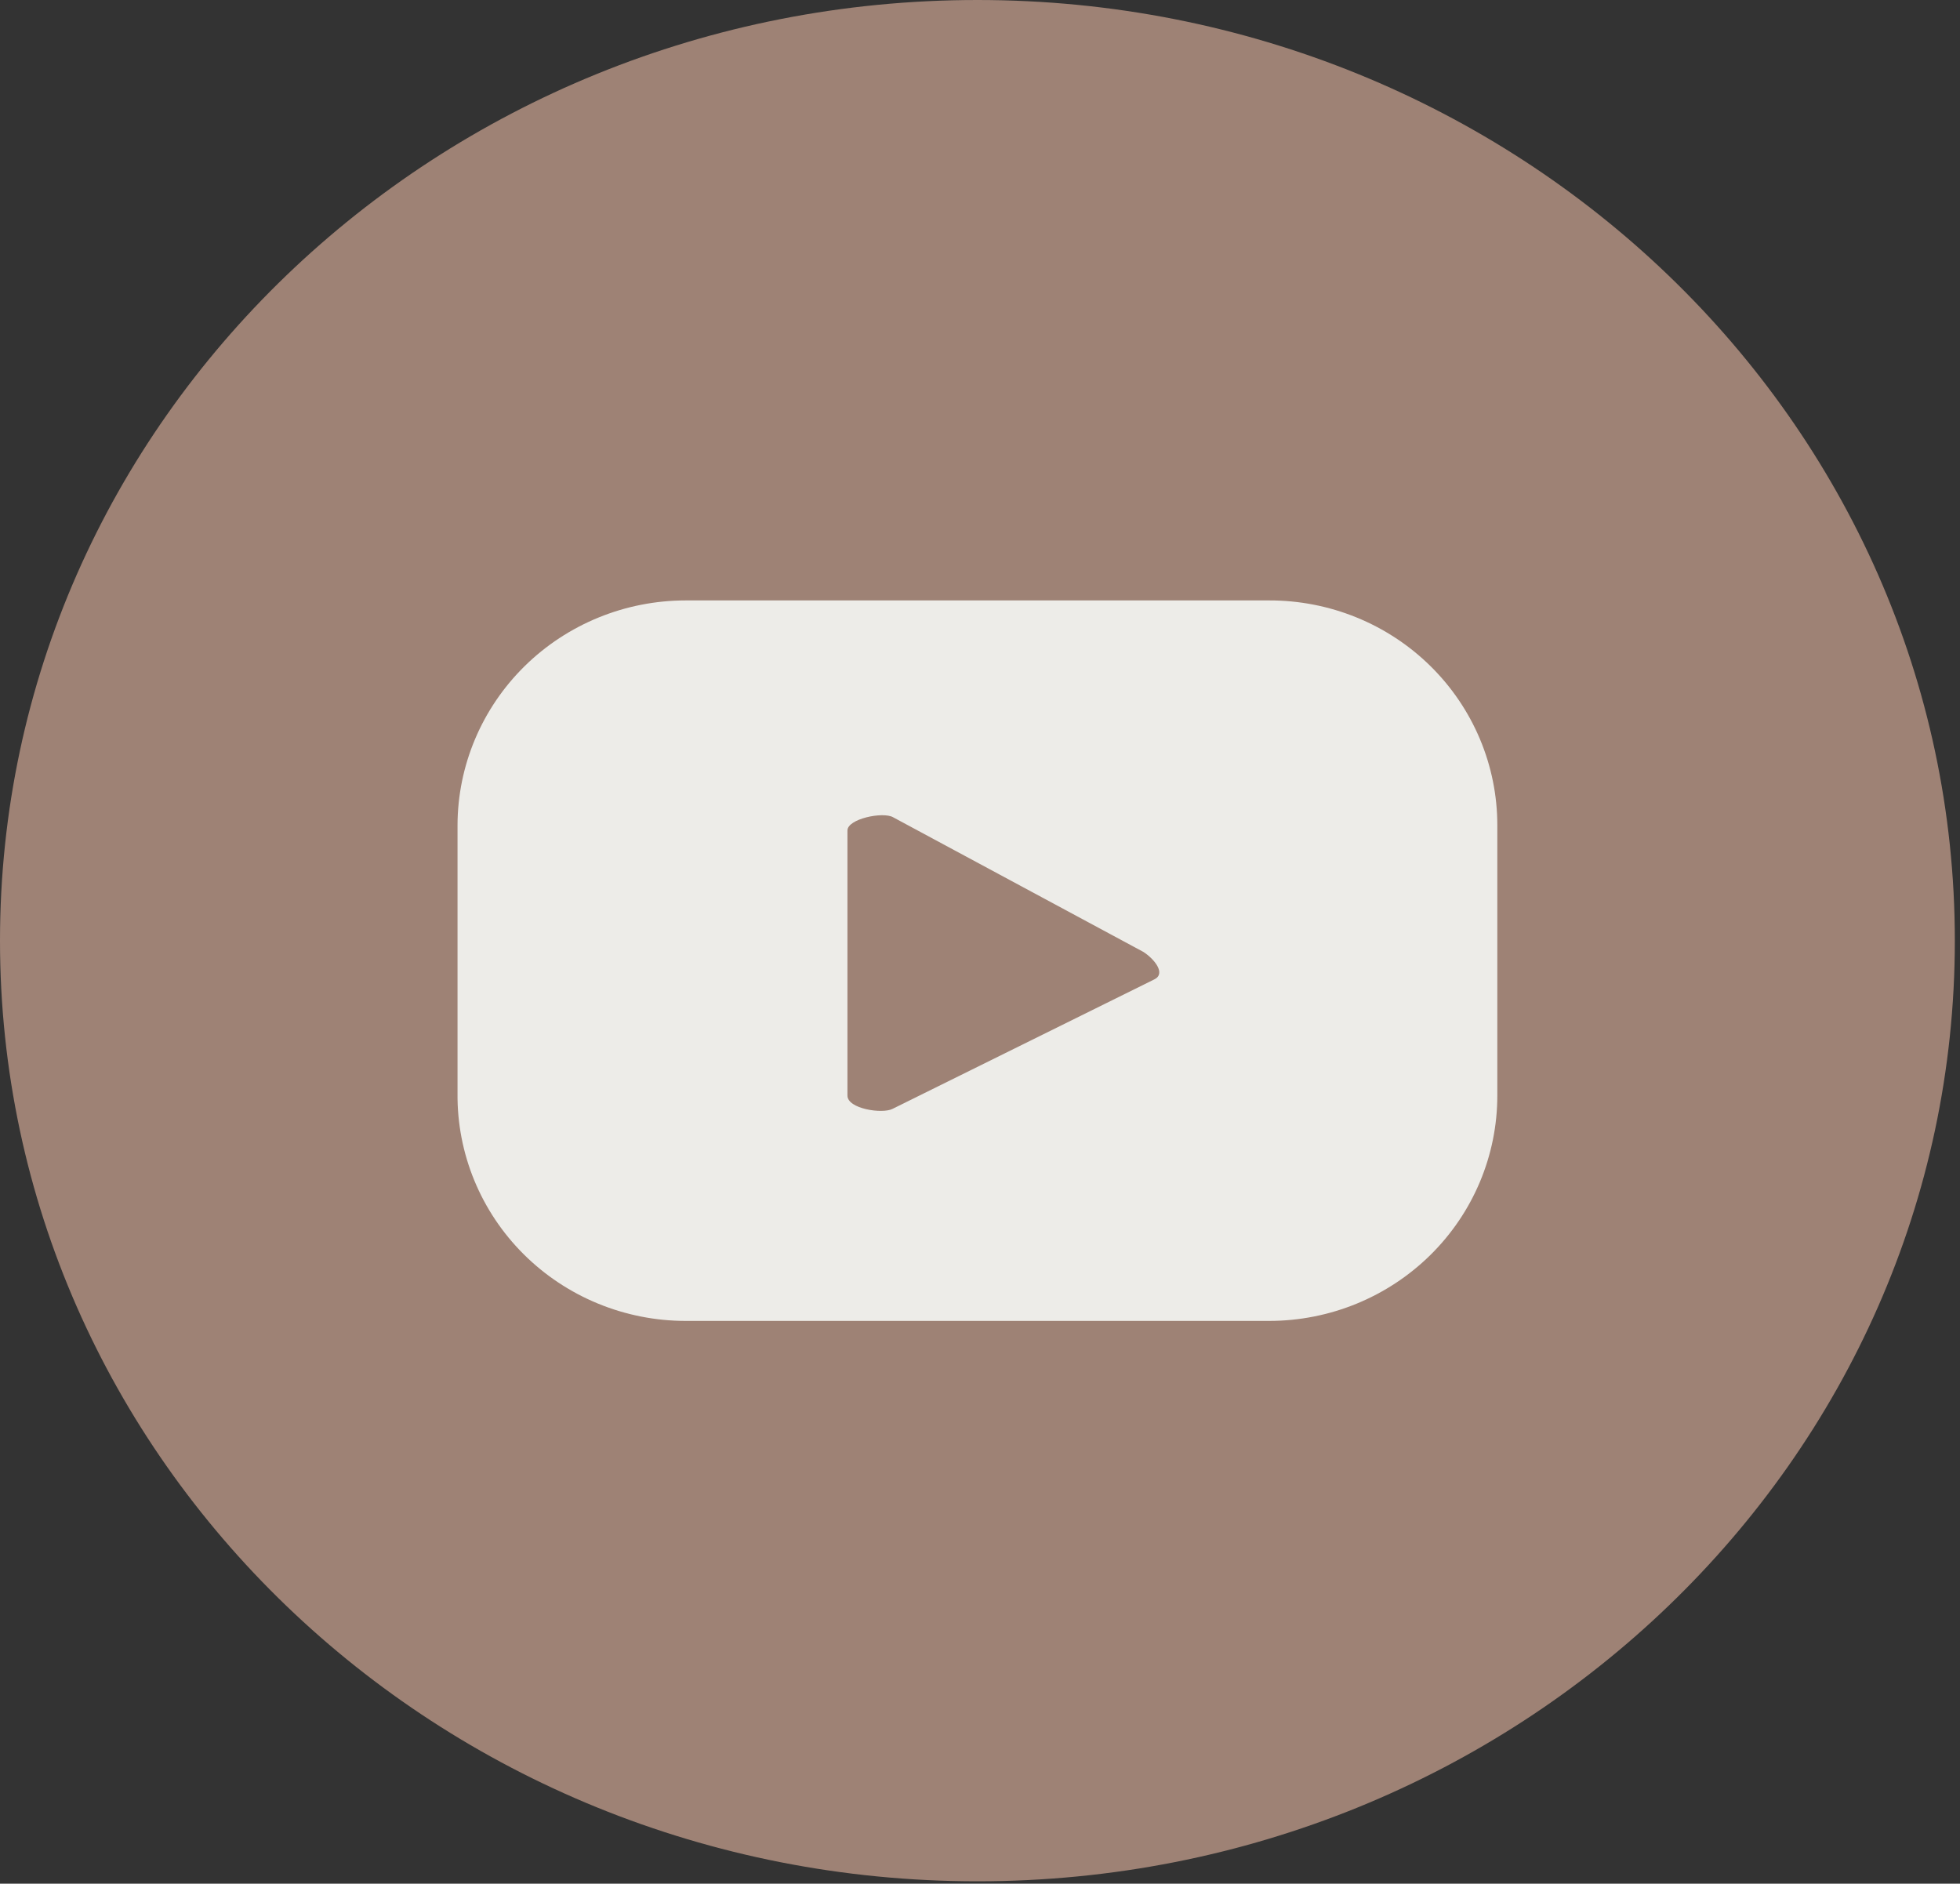 <?xml version="1.0" encoding="UTF-8"?> <svg xmlns="http://www.w3.org/2000/svg" width="231" height="222" viewBox="0 0 231 222" fill="none"><rect x="0" y="0" width="231" height="222" fill="#333333" stroke="none"/> <path d="M115.196 221.72C178.816 221.72 230.391 172.087 230.391 110.86C230.391 49.634 178.816 0 115.196 0C51.575 0 0 49.634 0 110.86C0 172.087 51.575 221.72 115.196 221.72Z" fill="#9E8275"></path> <path d="M176.47 97.254C176.47 93.77 175.774 90.32 174.421 87.102C173.068 83.883 171.085 80.96 168.587 78.499C166.088 76.038 163.121 74.088 159.858 72.76C156.594 71.433 153.098 70.754 149.568 70.762H80.825C73.701 70.762 66.868 73.551 61.824 78.517C56.781 83.484 53.939 90.222 53.923 97.254V128.871C53.889 132.379 54.56 135.859 55.897 139.11C57.234 142.361 59.211 145.317 61.712 147.81C64.213 150.302 67.19 152.281 70.471 153.631C73.751 154.981 77.27 155.676 80.825 155.676H149.568C156.703 155.676 163.545 152.878 168.59 147.898C173.636 142.918 176.47 136.164 176.47 129.121V97.254ZM136.022 115.437L105.195 130.683C103.992 131.308 99.878 130.683 99.878 129.121V97.879C99.878 96.505 104.056 95.63 105.258 96.317L134.756 112.188C136.022 113 137.478 114.75 136.022 115.437Z" fill="#EDECE8"></path> </svg> 
